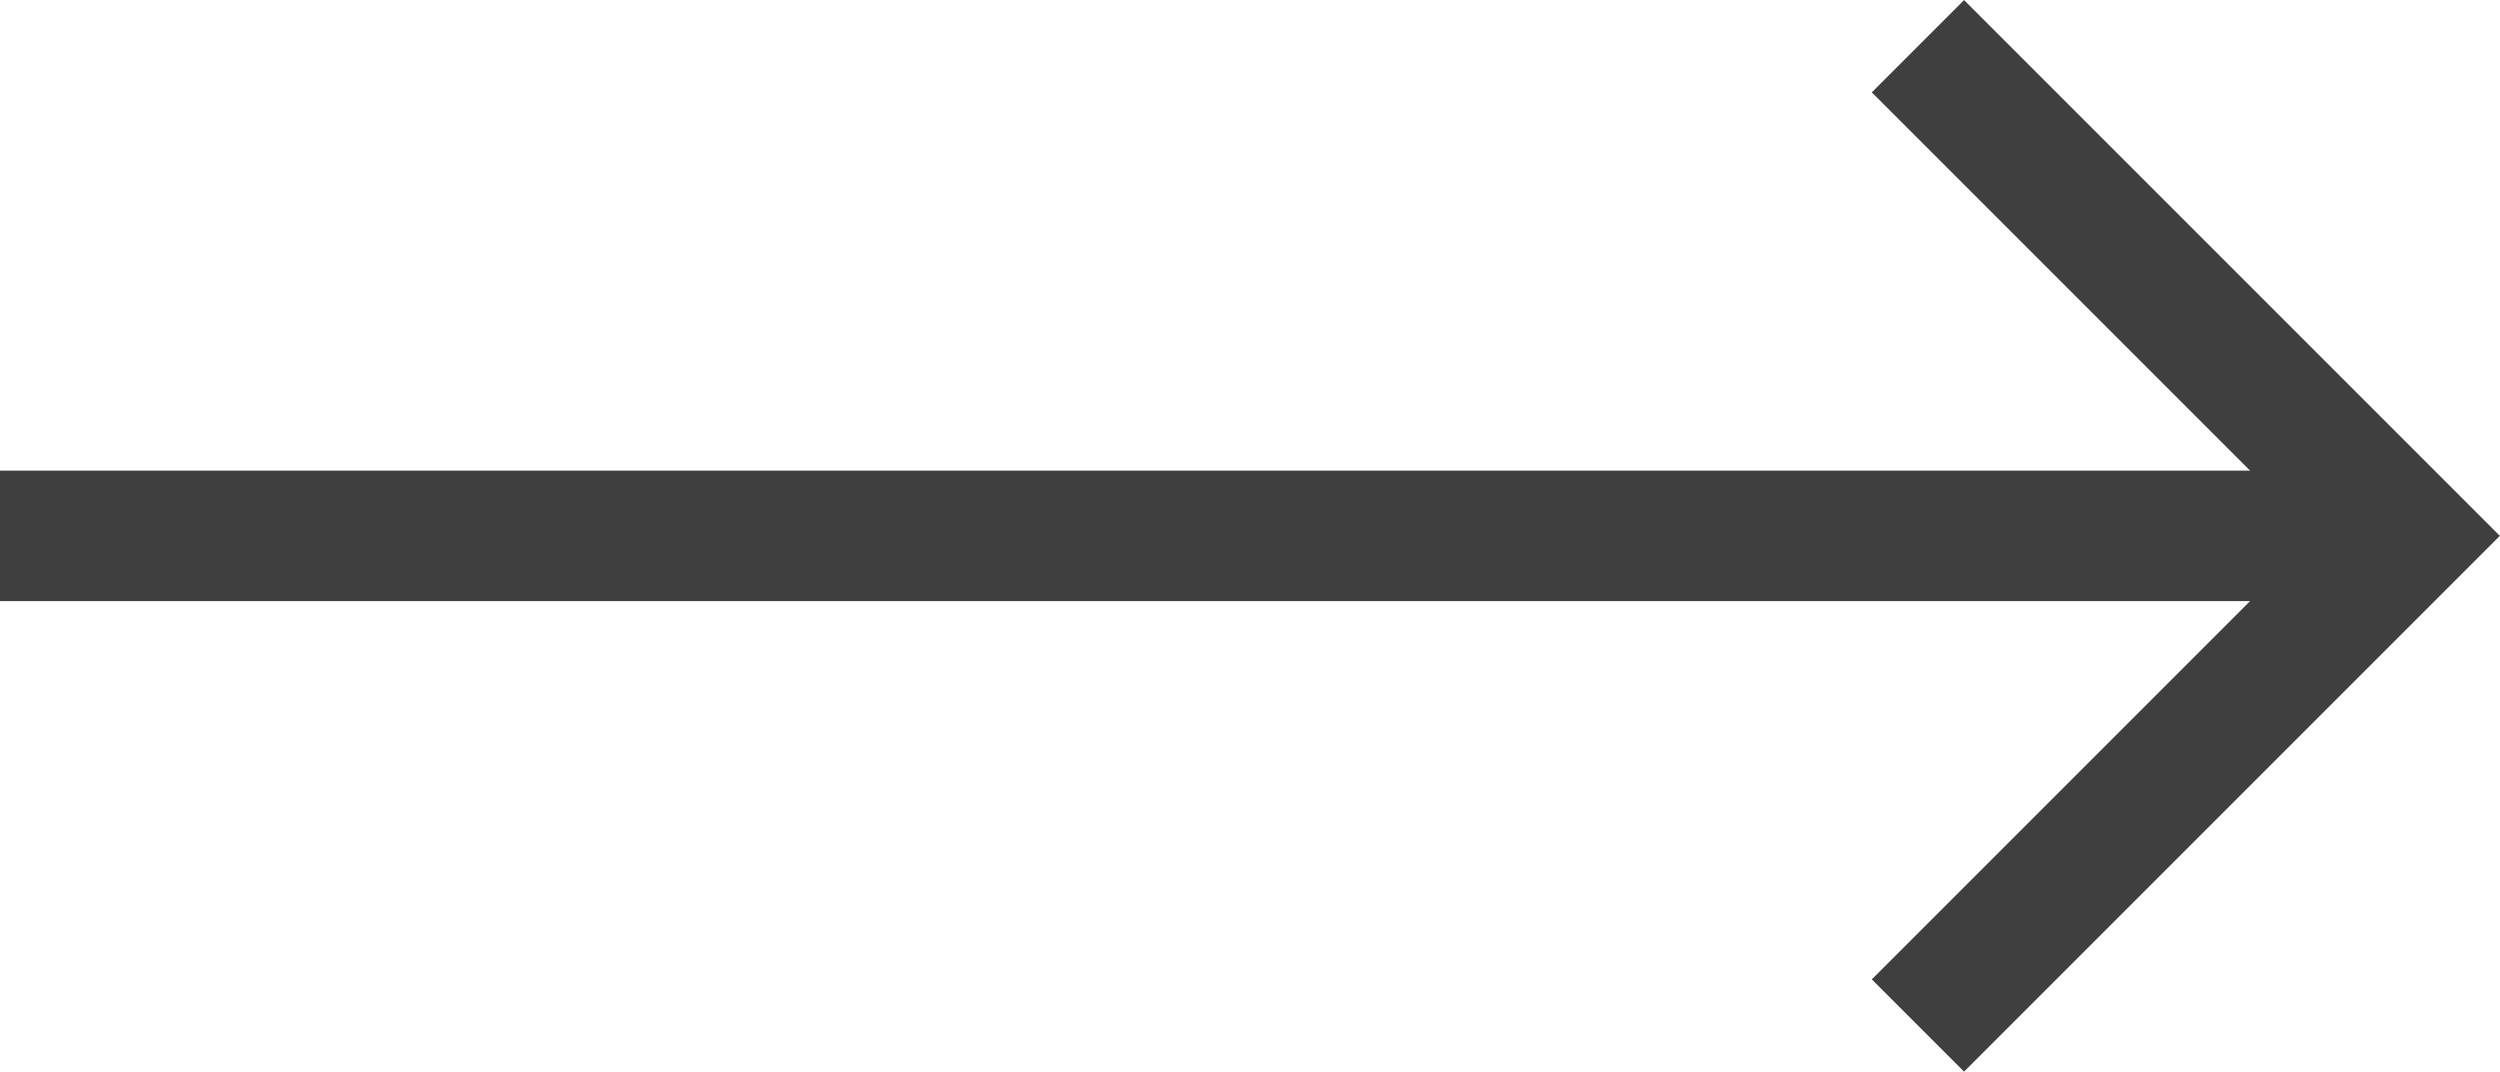 <svg xmlns="http://www.w3.org/2000/svg" width="19.156" height="8.211" viewBox="0 0 19.156 8.211">
  <g id="グループ_214" data-name="グループ 214" transform="translate(0 0.354)" style="mix-blend-mode: multiply;isolation: isolate">
    <line id="線_23" data-name="線 23" x2="17.908" transform="translate(0 3.752)" fill="none" stroke="#403f3f" stroke-width="1"/>
    <path id="パス_383" data-name="パス 383" d="M0,5.306H5.306V0" transform="translate(10.944 3.752) rotate(-45)" fill="none" stroke="#403f3f" stroke-width="1"/>
  </g>
</svg>
